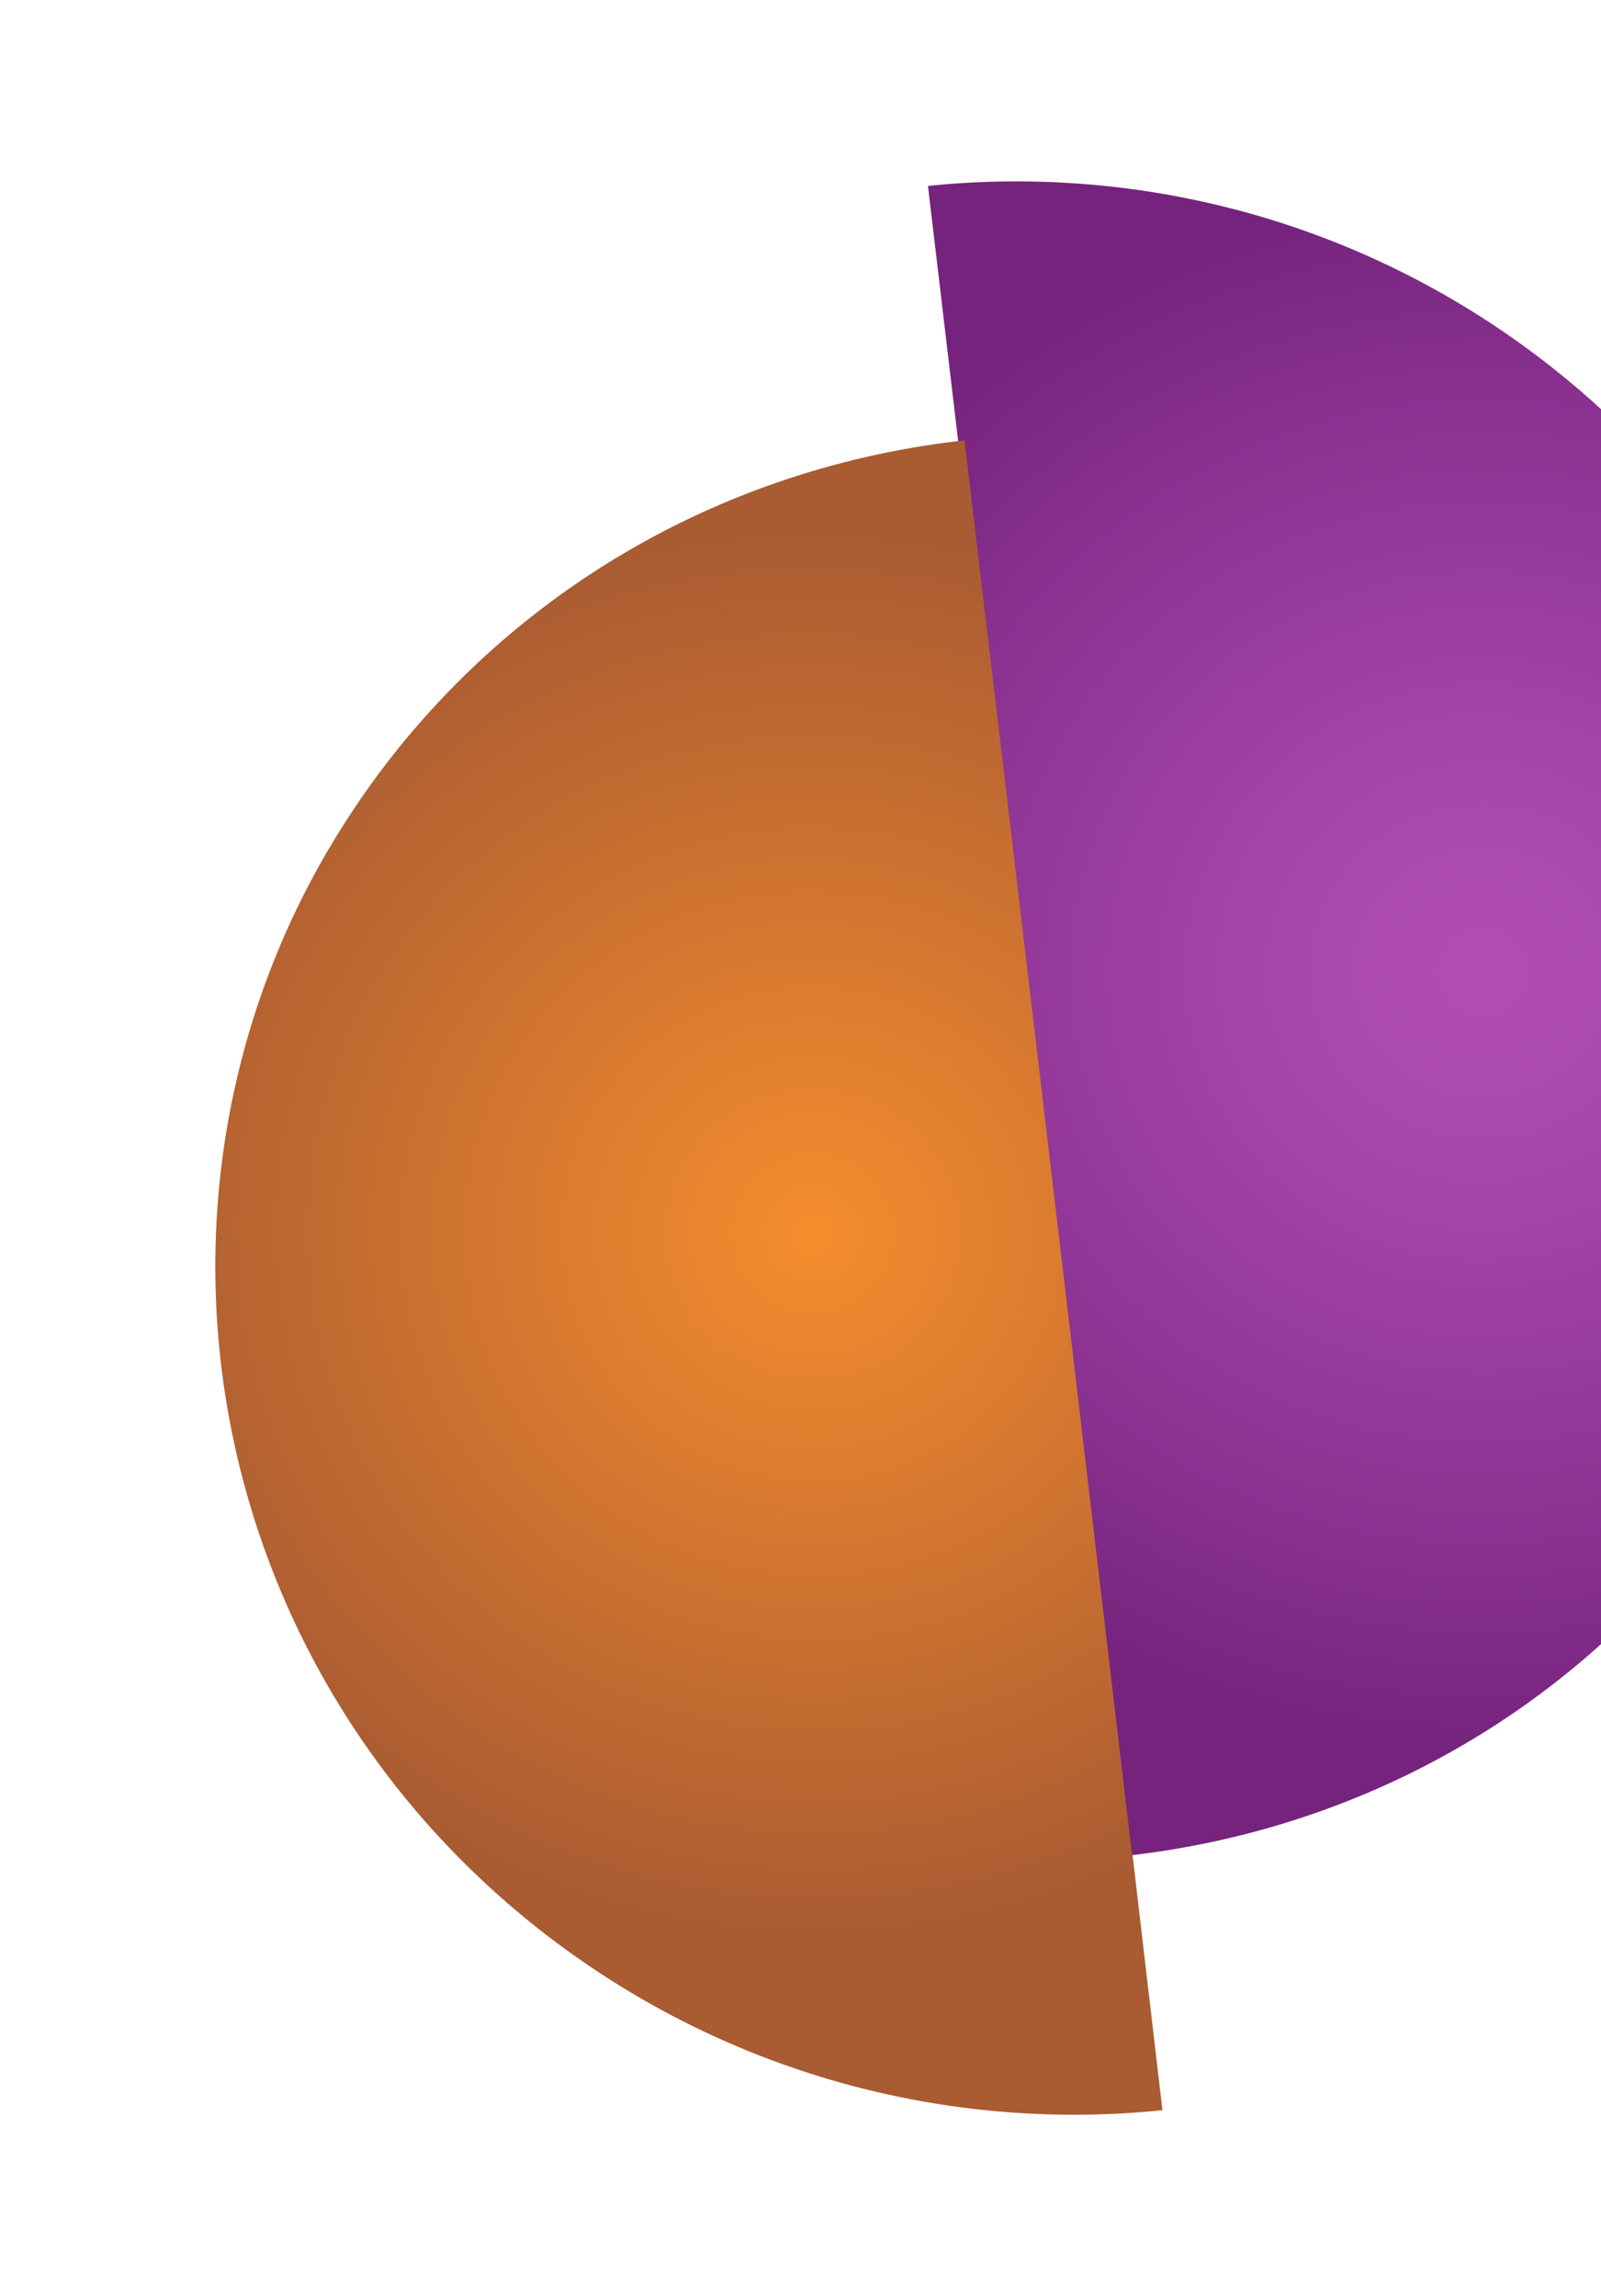 <svg width="249" height="357" viewBox="0 0 249 357" fill="none" xmlns="http://www.w3.org/2000/svg">
<path d="M241.347 57.099C212.796 34.588 177.788 25.462 144.325 28.907L149.067 68.978C149.067 68.978 149.122 68.995 149.139 68.941L160.825 167.635L175.137 288.529C208.613 284.85 240.526 268.652 263.128 240.711C271.774 229.981 278.414 218.322 283.092 206.163C302.944 154.495 287.733 93.683 241.347 57.099Z" fill="url(#paint0_radial_797_9796)"/>
<path d="M176.101 288.025C176.101 288.025 176.046 288.008 176.028 288.062L161.722 167.111L150.01 68.468C116.528 72.145 84.61 88.341 62.004 116.281C57.849 121.401 54.226 126.749 50.99 132.218C18.865 187.103 31.636 258.755 83.748 299.881C112.306 322.394 147.322 331.523 180.791 328.08L176.101 288.025Z" fill="url(#paint1_radial_797_9796)"/>
<defs>
<radialGradient id="paint0_radial_797_9796" cx="0" cy="0" r="1" gradientUnits="userSpaceOnUse" gradientTransform="translate(230.476 151.213) rotate(-6.051) scale(184.762 182.721)">
<stop stop-color="#B14EB5"/>
<stop offset="0.172" stop-color="#A747AC"/>
<stop offset="0.461" stop-color="#8D3493"/>
<stop offset="0.68" stop-color="#75237D"/>
</radialGradient>
<radialGradient id="paint1_radial_797_9796" cx="0" cy="0" r="1" gradientUnits="userSpaceOnUse" gradientTransform="translate(126.345 191.737) rotate(17.49) scale(111.165 109.329)">
<stop stop-color="#F68D2E"/>
<stop offset="0.999" stop-color="#A95B32"/>
</radialGradient>
</defs>
</svg>
